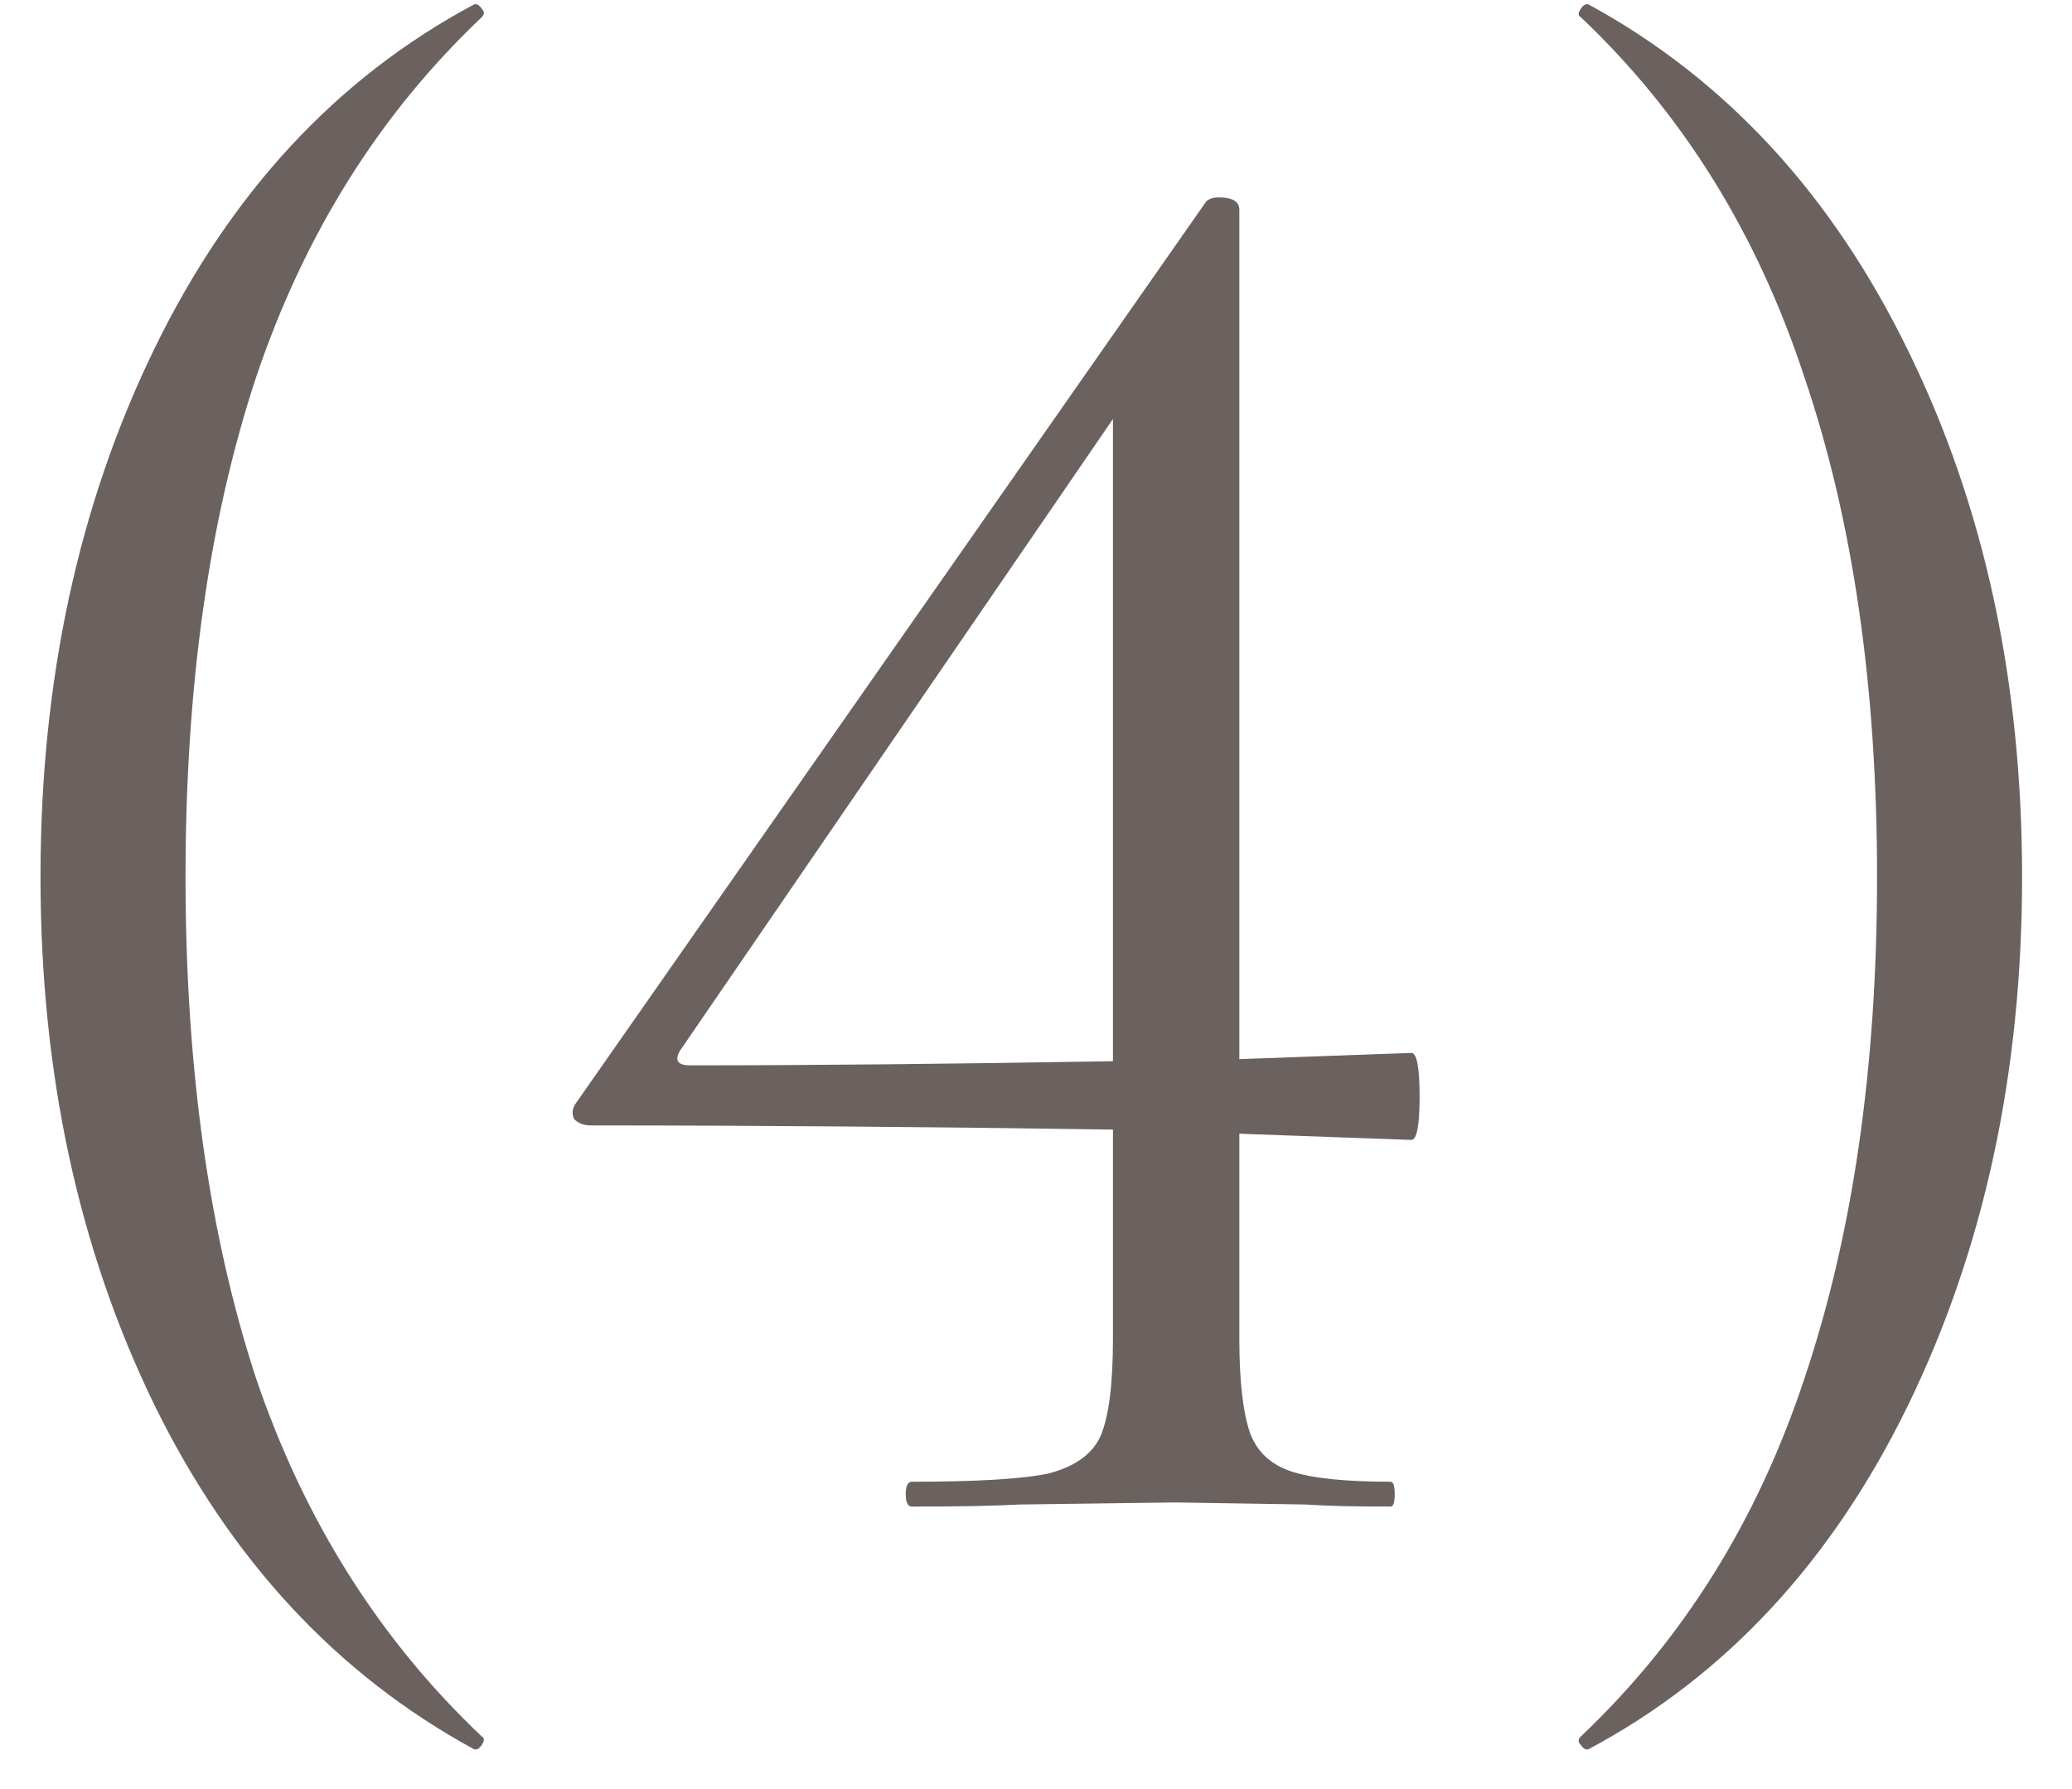 <?xml version="1.0" encoding="UTF-8"?> <svg xmlns="http://www.w3.org/2000/svg" width="22" height="19" viewBox="0 0 22 19" fill="none"><path d="M0.43 9.312C0.43 7.229 0.833 5.359 1.64 3.702C2.447 2.045 3.576 0.827 5.028 0.05C5.057 0.035 5.087 0.05 5.116 0.094C5.145 0.123 5.145 0.153 5.116 0.182C4.031 1.209 3.231 2.485 2.718 4.01C2.219 5.521 1.97 7.288 1.97 9.312C1.97 11.336 2.219 13.111 2.718 14.636C3.231 16.147 4.031 17.415 5.116 18.442C5.145 18.457 5.145 18.486 5.116 18.53C5.087 18.574 5.057 18.589 5.028 18.574C3.576 17.782 2.447 16.565 1.64 14.922C0.833 13.265 0.43 11.395 0.43 9.312ZM14.985 11.182C15.044 11.182 15.073 11.336 15.073 11.644C15.073 11.952 15.044 12.106 14.985 12.106L13.159 12.04V14.218C13.159 14.658 13.196 14.988 13.269 15.208C13.342 15.413 13.489 15.553 13.709 15.626C13.929 15.699 14.281 15.736 14.765 15.736C14.794 15.736 14.809 15.78 14.809 15.868C14.809 15.956 14.794 16 14.765 16C14.384 16 14.083 15.993 13.863 15.978L12.477 15.956L10.827 15.978C10.548 15.993 10.167 16 9.683 16C9.639 16 9.617 15.956 9.617 15.868C9.617 15.78 9.639 15.736 9.683 15.736C10.372 15.736 10.856 15.707 11.135 15.648C11.414 15.575 11.597 15.443 11.685 15.252C11.773 15.047 11.817 14.702 11.817 14.218V11.996C9.822 11.967 7.974 11.952 6.273 11.952C6.2 11.952 6.141 11.93 6.097 11.886C6.068 11.827 6.075 11.769 6.119 11.71L12.807 2.14C12.836 2.111 12.88 2.096 12.939 2.096C13.086 2.096 13.159 2.14 13.159 2.228V11.248L14.985 11.182ZM7.329 11.314C8.62 11.314 10.116 11.299 11.817 11.27V4.45L7.219 11.16C7.16 11.263 7.197 11.314 7.329 11.314ZM21.47 9.312C21.47 11.395 21.066 13.265 20.26 14.922C19.453 16.579 18.324 17.797 16.872 18.574C16.842 18.589 16.813 18.574 16.784 18.53C16.754 18.501 16.754 18.471 16.784 18.442C17.869 17.415 18.661 16.147 19.16 14.636C19.673 13.111 19.93 11.336 19.93 9.312C19.93 7.288 19.673 5.521 19.16 4.01C18.661 2.485 17.869 1.209 16.784 0.182C16.754 0.167 16.754 0.138 16.784 0.094C16.813 0.05 16.842 0.035 16.872 0.05C18.324 0.842 19.453 2.067 20.26 3.724C21.066 5.367 21.47 7.229 21.47 9.312Z" fill="#6B6260"></path></svg> 